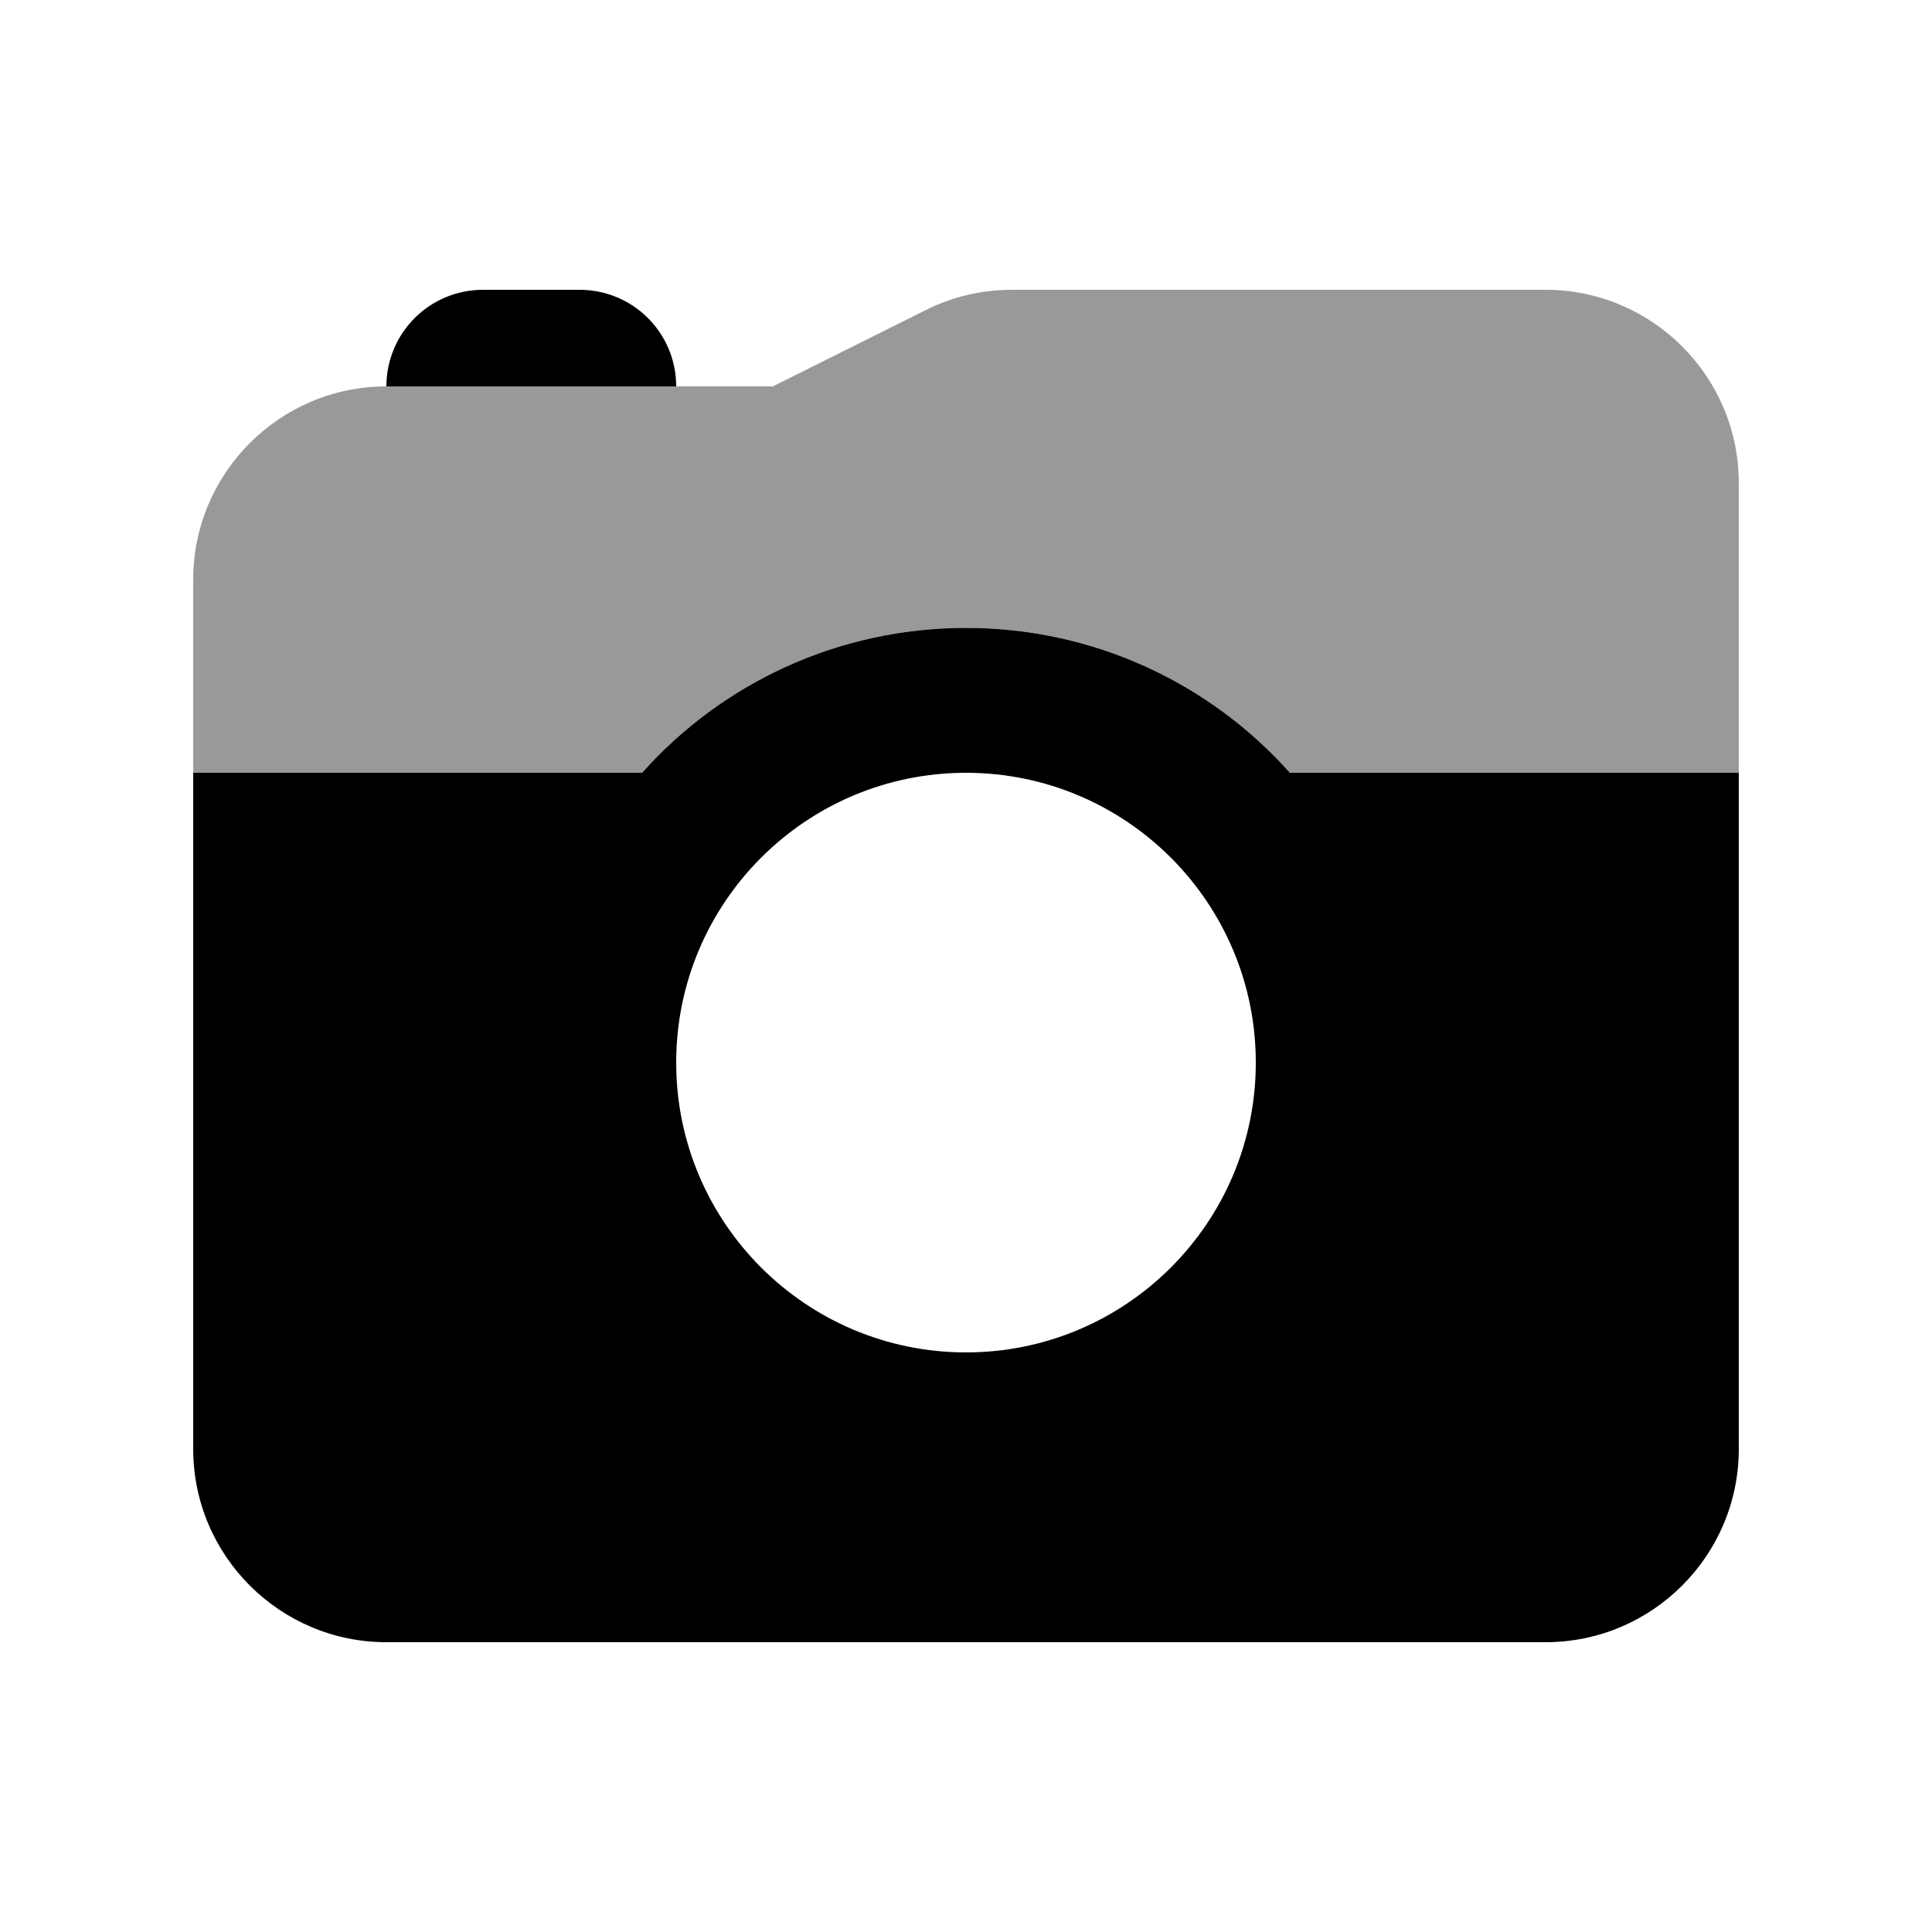 <svg xmlns="http://www.w3.org/2000/svg" version="1.1" xmlns:xlink="http://www.w3.org/1999/xlink" width="640" height="640"><svg xmlns="http://www.w3.org/2000/svg" viewBox="0 0 640 640"><!--!Font Awesome Pro 7.0.0 by @fontawesome - https://fontawesome.com License - https://fontawesome.com/license (Commercial License) Copyright 2025 Fonticons, Inc.--><path opacity=".4" fill="#000000" d="M64 192L64 256L212.7 256C239.1 226.5 277.4 208 320 208C362.6 208 401 226.5 427.3 256L576 256L576 160C576 124.7 547.3 96 512 96L335.1 96C325.2 96 315.4 98.3 306.5 102.8L256 128L128 128C92.7 128 64 156.7 64 192z"></path><path fill="#000000" d="M160 96C142.3 96 128 110.3 128 128L224 128C224 110.3 209.7 96 192 96L160 96zM64 256L64 480C64 515.3 92.7 544 128 544L512 544C547.3 544 576 515.3 576 480L576 256L427.3 256C401 226.5 362.6 208 320 208C277.4 208 239 226.5 212.7 256L64 256zM320 448C267 448 224 405 224 352C224 299 267 256 320 256C373 256 416 299 416 352C416 405 373 448 320 448z"></path></svg><style>@media (prefers-color-scheme: light) { :root { filter: none; } }
@media (prefers-color-scheme: dark) { :root { filter: none; } }
</style></svg>